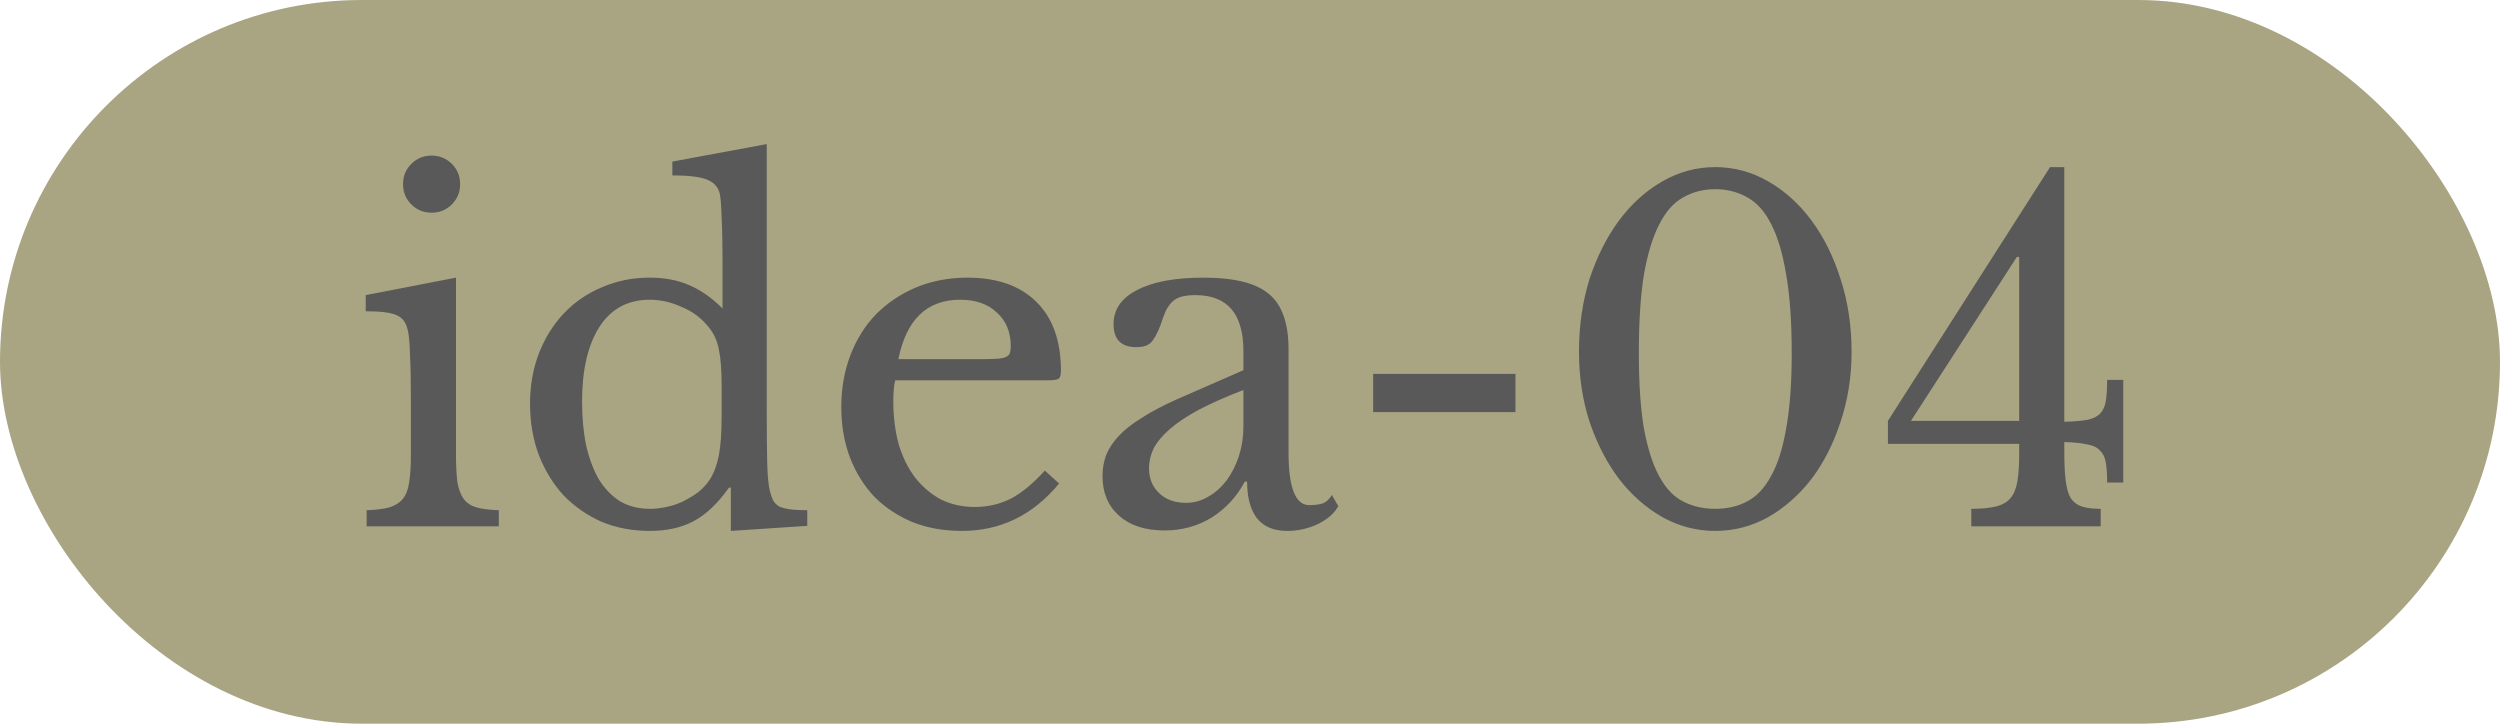 <svg width="76" height="22" viewBox="0 0 76 22" fill="none" xmlns="http://www.w3.org/2000/svg">
<rect width="76" height="22" rx="11" fill="#A9A583"/>
<path d="M13.862 13.774C13.862 14.138 13.876 14.432 13.904 14.656C13.941 14.871 14.007 15.043 14.1 15.174C14.193 15.295 14.324 15.379 14.492 15.426C14.66 15.473 14.884 15.501 15.164 15.51V16H11.146V15.51C11.426 15.501 11.655 15.473 11.832 15.426C12.009 15.37 12.145 15.286 12.238 15.174C12.341 15.053 12.406 14.889 12.434 14.684C12.471 14.469 12.49 14.199 12.49 13.872V12.08C12.49 11.539 12.481 11.095 12.462 10.75C12.453 10.395 12.429 10.153 12.392 10.022C12.345 9.807 12.238 9.663 12.07 9.588C11.902 9.504 11.585 9.462 11.118 9.462V8.972L13.862 8.44V13.774ZM12.252 5.598C12.252 5.355 12.336 5.15 12.504 4.982C12.672 4.814 12.877 4.73 13.12 4.73C13.363 4.73 13.568 4.814 13.736 4.982C13.904 5.15 13.988 5.355 13.988 5.598C13.988 5.841 13.904 6.046 13.736 6.214C13.568 6.382 13.363 6.466 13.12 6.466C12.877 6.466 12.672 6.382 12.504 6.214C12.336 6.046 12.252 5.841 12.252 5.598ZM22.217 14.824H22.161C21.825 15.3 21.466 15.641 21.083 15.846C20.71 16.042 20.267 16.14 19.753 16.14C19.221 16.14 18.731 16.047 18.283 15.86C17.845 15.664 17.462 15.398 17.135 15.062C16.818 14.717 16.566 14.306 16.379 13.83C16.202 13.354 16.113 12.836 16.113 12.276C16.113 11.725 16.202 11.217 16.379 10.75C16.566 10.274 16.818 9.868 17.135 9.532C17.462 9.187 17.849 8.921 18.297 8.734C18.745 8.538 19.231 8.44 19.753 8.44C20.201 8.44 20.598 8.515 20.943 8.664C21.298 8.813 21.639 9.051 21.965 9.378V7.95C21.965 7.418 21.956 6.975 21.937 6.62C21.928 6.265 21.909 6.023 21.881 5.892C21.835 5.687 21.704 5.542 21.489 5.458C21.275 5.374 20.925 5.332 20.439 5.332V4.912L23.309 4.38V12.458C23.309 13.102 23.314 13.634 23.323 14.054C23.333 14.465 23.361 14.759 23.407 14.936C23.435 15.048 23.468 15.141 23.505 15.216C23.552 15.291 23.613 15.351 23.687 15.398C23.771 15.435 23.879 15.463 24.009 15.482C24.149 15.501 24.327 15.51 24.541 15.51V15.986L22.217 16.14V14.824ZM21.937 11.73C21.937 11.245 21.909 10.876 21.853 10.624C21.807 10.372 21.709 10.153 21.559 9.966C21.345 9.686 21.069 9.476 20.733 9.336C20.407 9.187 20.08 9.112 19.753 9.112C19.081 9.112 18.568 9.392 18.213 9.952C17.868 10.503 17.695 11.254 17.695 12.206C17.695 12.701 17.737 13.149 17.821 13.55C17.915 13.951 18.045 14.297 18.213 14.586C18.391 14.866 18.605 15.085 18.857 15.244C19.119 15.393 19.417 15.468 19.753 15.468C19.921 15.468 20.089 15.449 20.257 15.412C20.435 15.375 20.603 15.319 20.761 15.244C20.929 15.16 21.083 15.067 21.223 14.964C21.363 14.852 21.48 14.726 21.573 14.586C21.704 14.381 21.797 14.133 21.853 13.844C21.909 13.555 21.937 13.158 21.937 12.654V11.73ZM32.197 14.698C31.403 15.659 30.419 16.14 29.243 16.14C28.692 16.14 28.193 16.051 27.745 15.874C27.297 15.687 26.909 15.431 26.583 15.104C26.265 14.768 26.018 14.371 25.841 13.914C25.663 13.447 25.575 12.934 25.575 12.374C25.575 11.805 25.668 11.277 25.855 10.792C26.041 10.307 26.303 9.891 26.639 9.546C26.984 9.201 27.39 8.93 27.857 8.734C28.333 8.538 28.851 8.44 29.411 8.44C30.316 8.44 31.016 8.687 31.511 9.182C32.005 9.667 32.253 10.367 32.253 11.282C32.253 11.413 32.225 11.492 32.169 11.52C32.122 11.548 32.005 11.562 31.819 11.562H27.213C27.194 11.637 27.18 11.73 27.171 11.842C27.161 11.945 27.157 12.061 27.157 12.192C27.157 12.677 27.213 13.121 27.325 13.522C27.446 13.914 27.614 14.25 27.829 14.53C28.053 14.81 28.314 15.029 28.613 15.188C28.921 15.337 29.261 15.412 29.635 15.412C30.027 15.412 30.391 15.328 30.727 15.16C31.063 14.983 31.408 14.698 31.763 14.306L32.197 14.698ZM29.887 10.918C30.073 10.918 30.223 10.913 30.335 10.904C30.447 10.895 30.531 10.876 30.587 10.848C30.643 10.82 30.68 10.783 30.699 10.736C30.717 10.68 30.727 10.61 30.727 10.526C30.727 10.097 30.587 9.756 30.307 9.504C30.036 9.243 29.663 9.112 29.187 9.112C28.179 9.112 27.553 9.714 27.311 10.918H29.887ZM37.8 11.856C37.268 12.061 36.815 12.262 36.442 12.458C36.078 12.654 35.784 12.85 35.56 13.046C35.336 13.242 35.173 13.438 35.07 13.634C34.977 13.83 34.93 14.031 34.93 14.236C34.93 14.544 35.033 14.796 35.238 14.992C35.443 15.188 35.714 15.286 36.05 15.286C36.293 15.286 36.517 15.225 36.722 15.104C36.937 14.983 37.123 14.819 37.282 14.614C37.441 14.399 37.567 14.152 37.66 13.872C37.753 13.583 37.8 13.279 37.8 12.962V11.856ZM37.8 11.254V10.68C37.8 9.541 37.315 8.972 36.344 8.972C36.185 8.972 36.05 8.986 35.938 9.014C35.826 9.042 35.733 9.089 35.658 9.154C35.583 9.219 35.513 9.313 35.448 9.434C35.392 9.555 35.336 9.705 35.28 9.882C35.177 10.153 35.075 10.335 34.972 10.428C34.879 10.512 34.739 10.554 34.552 10.554C34.085 10.554 33.852 10.321 33.852 9.854C33.852 9.406 34.09 9.061 34.566 8.818C35.042 8.566 35.719 8.44 36.596 8.44C37.529 8.44 38.192 8.608 38.584 8.944C38.976 9.271 39.172 9.831 39.172 10.624V13.76C39.172 14.824 39.382 15.356 39.802 15.356C39.933 15.356 40.059 15.342 40.18 15.314C40.301 15.277 40.404 15.188 40.488 15.048L40.684 15.384C40.572 15.599 40.367 15.781 40.068 15.93C39.769 16.07 39.457 16.14 39.13 16.14C38.719 16.14 38.411 16.009 38.206 15.748C38.01 15.487 37.912 15.118 37.912 14.642H37.842C37.599 15.099 37.263 15.463 36.834 15.734C36.405 15.995 35.929 16.126 35.406 16.126C34.818 16.126 34.356 15.977 34.02 15.678C33.684 15.379 33.516 14.978 33.516 14.474C33.516 14.25 33.553 14.035 33.628 13.83C33.712 13.625 33.843 13.429 34.02 13.242C34.197 13.055 34.431 12.873 34.72 12.696C35.009 12.509 35.364 12.323 35.784 12.136L37.8 11.254ZM41.744 12.528V11.366H46.07V12.528H41.744ZM52.145 5.08C52.714 5.08 53.251 5.225 53.755 5.514C54.258 5.803 54.697 6.2 55.071 6.704C55.444 7.208 55.738 7.801 55.953 8.482C56.176 9.163 56.288 9.901 56.288 10.694C56.288 11.45 56.176 12.159 55.953 12.822C55.738 13.485 55.444 14.063 55.071 14.558C54.697 15.043 54.258 15.431 53.755 15.72C53.251 16 52.714 16.14 52.145 16.14C51.575 16.14 51.038 16 50.535 15.72C50.031 15.431 49.592 15.043 49.218 14.558C48.845 14.063 48.547 13.485 48.322 12.822C48.108 12.159 48.001 11.45 48.001 10.694C48.001 9.901 48.108 9.163 48.322 8.482C48.547 7.801 48.845 7.208 49.218 6.704C49.592 6.2 50.031 5.803 50.535 5.514C51.038 5.225 51.575 5.08 52.145 5.08ZM52.145 15.468C52.508 15.468 52.831 15.393 53.111 15.244C53.4 15.095 53.642 14.838 53.839 14.474C54.044 14.11 54.198 13.625 54.3 13.018C54.413 12.411 54.468 11.651 54.468 10.736C54.468 9.784 54.413 8.991 54.3 8.356C54.198 7.721 54.048 7.213 53.852 6.83C53.657 6.438 53.414 6.163 53.124 6.004C52.835 5.836 52.508 5.752 52.145 5.752C51.781 5.752 51.454 5.836 51.164 6.004C50.875 6.163 50.633 6.438 50.437 6.83C50.24 7.213 50.087 7.721 49.974 8.356C49.872 8.991 49.821 9.784 49.821 10.736C49.821 11.651 49.872 12.411 49.974 13.018C50.087 13.625 50.24 14.11 50.437 14.474C50.633 14.838 50.875 15.095 51.164 15.244C51.454 15.393 51.781 15.468 52.145 15.468ZM57.393 12.794L62.321 5.08H62.755V12.822C63.044 12.813 63.273 12.794 63.441 12.766C63.618 12.729 63.749 12.668 63.833 12.584C63.926 12.491 63.987 12.365 64.015 12.206C64.043 12.038 64.057 11.819 64.057 11.548H64.547V14.67H64.057C64.057 14.418 64.043 14.213 64.015 14.054C63.987 13.895 63.926 13.774 63.833 13.69C63.749 13.597 63.618 13.536 63.441 13.508C63.273 13.471 63.044 13.447 62.755 13.438V13.732C62.755 14.096 62.769 14.39 62.797 14.614C62.825 14.838 62.876 15.015 62.951 15.146C63.035 15.267 63.147 15.351 63.287 15.398C63.436 15.445 63.627 15.468 63.861 15.468V16H59.927V15.468C60.235 15.468 60.482 15.445 60.669 15.398C60.865 15.351 61.014 15.267 61.117 15.146C61.219 15.025 61.289 14.857 61.327 14.642C61.364 14.427 61.383 14.157 61.383 13.83V13.494H57.393V12.794ZM61.383 7.81H61.313L58.093 12.794H61.383V7.81Z" fill="#595959"/>
</svg>
